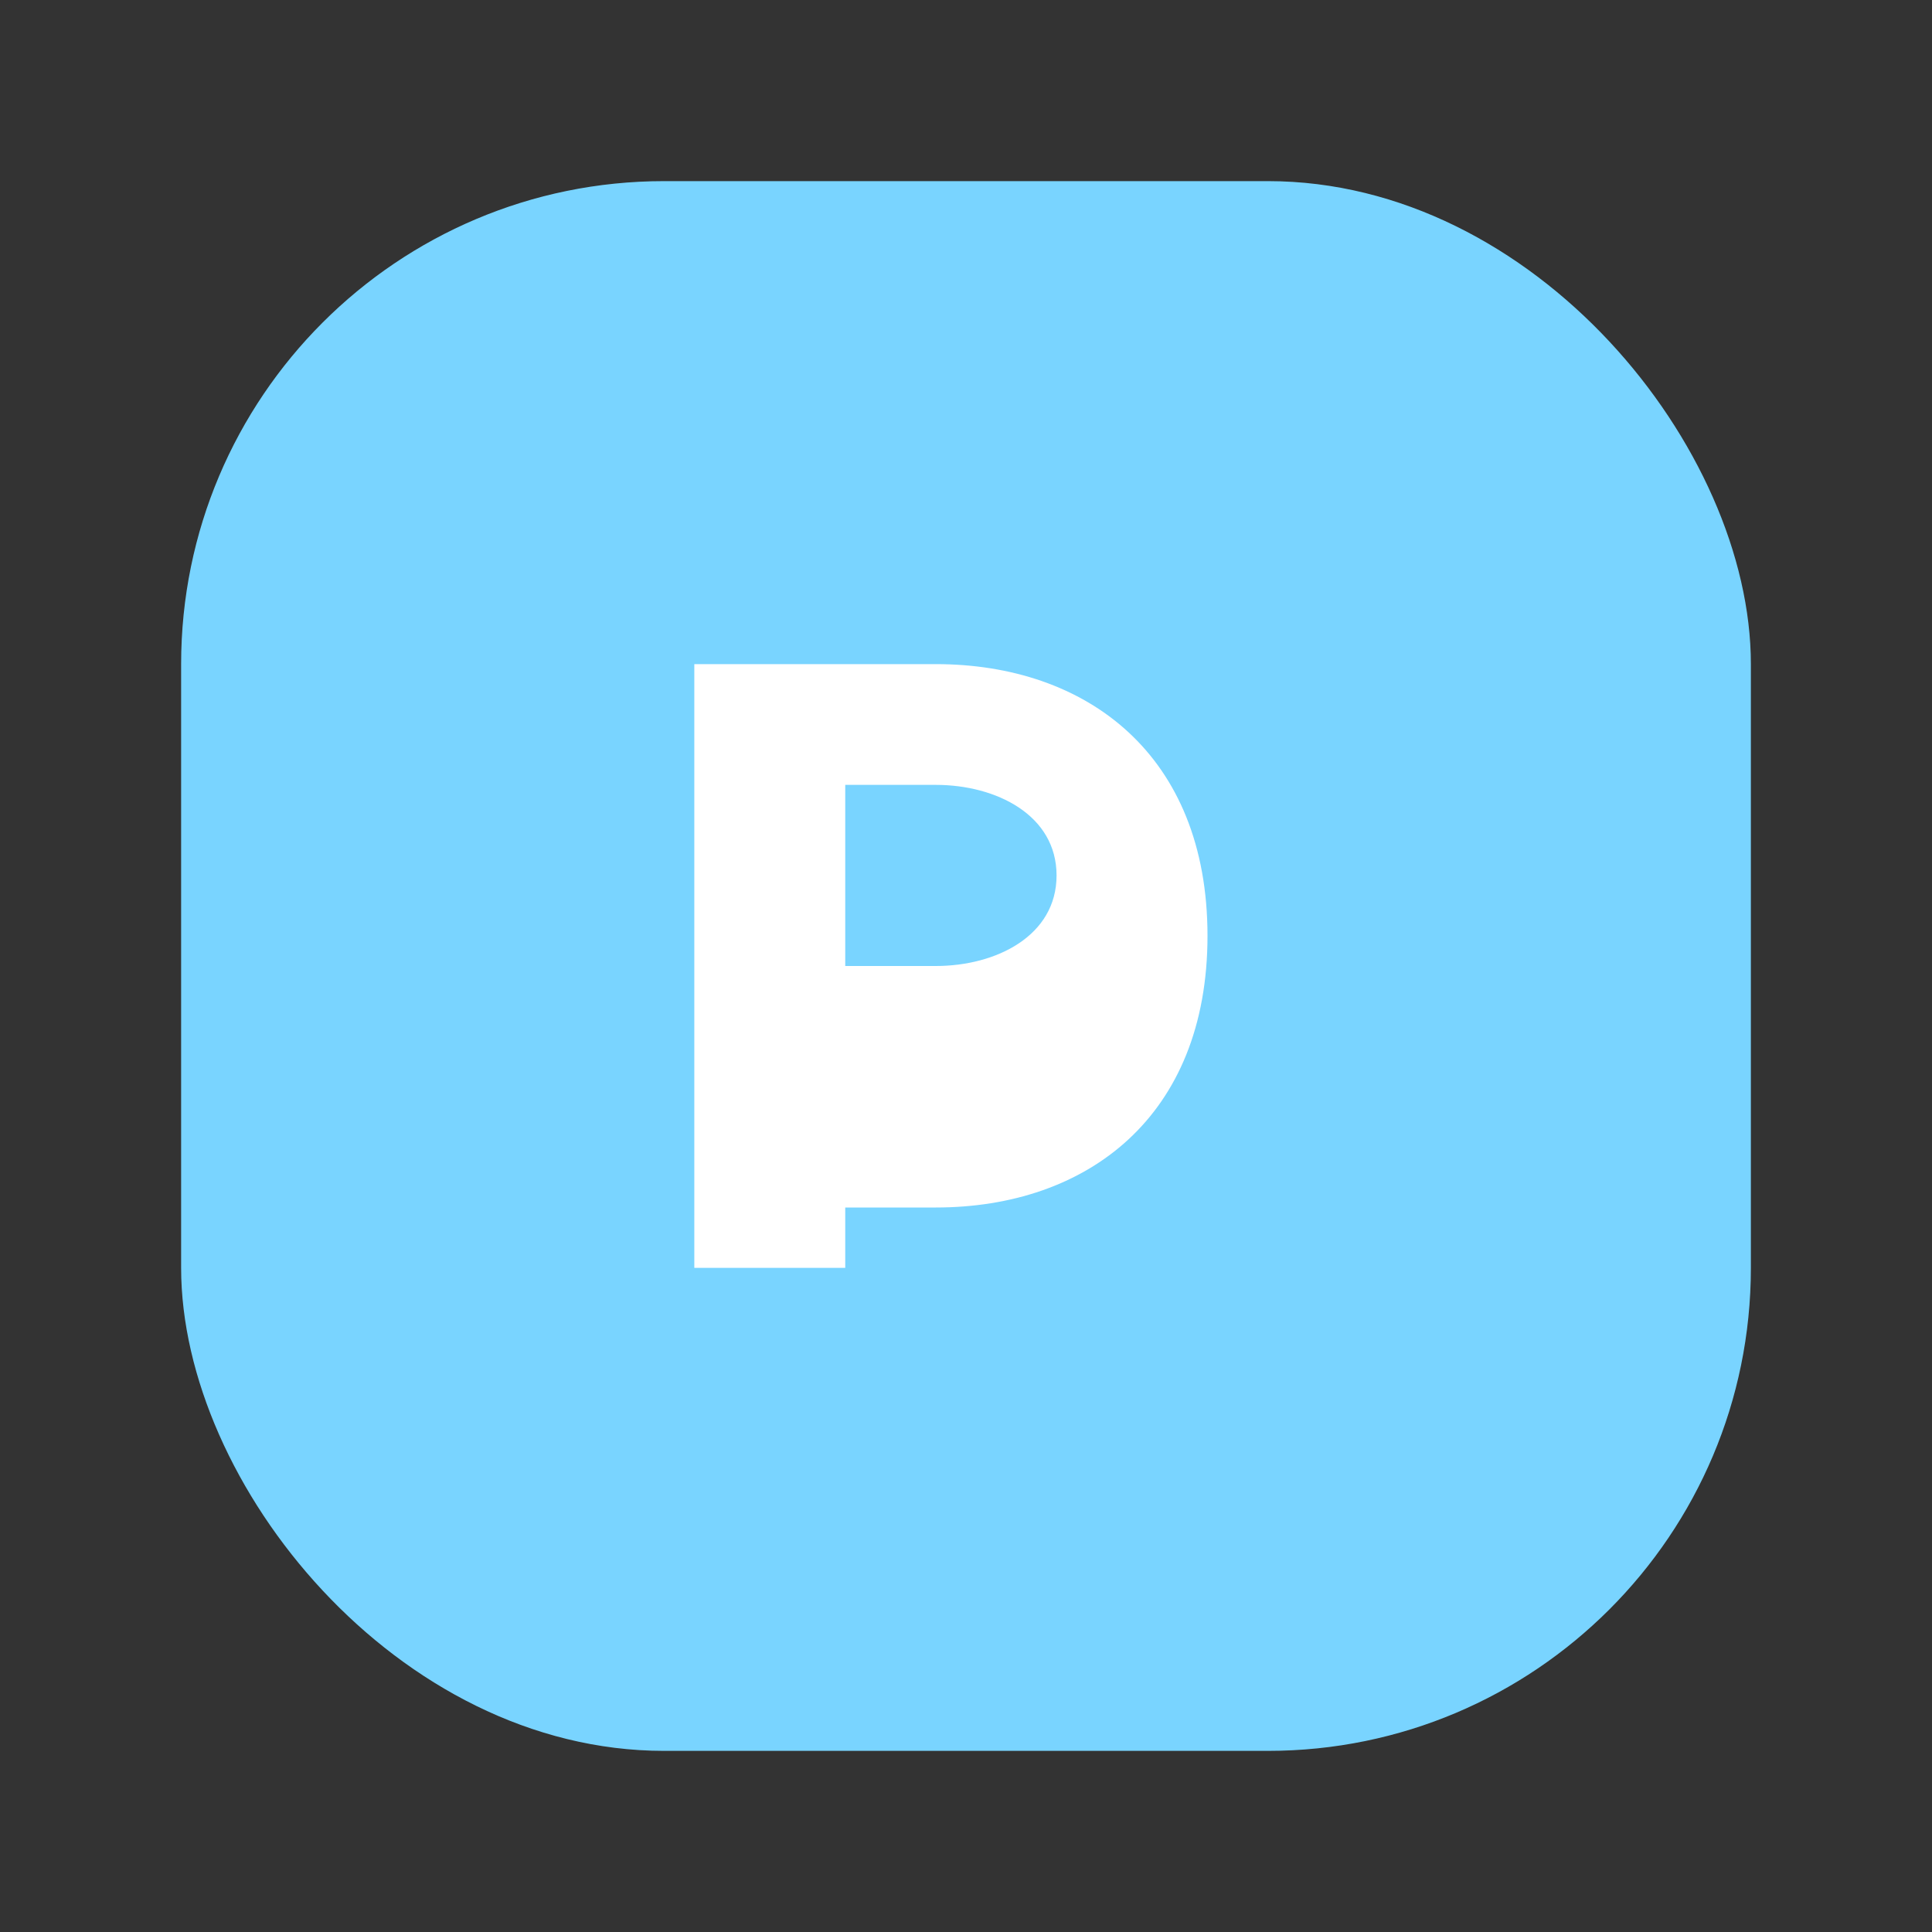 <svg xmlns="http://www.w3.org/2000/svg" viewBox="0 0 64 64">
<rect x="0" y="0" width="64" height="64" fill="#333333" stroke="none"/>
<defs><linearGradient id="g" x1="8" y1="8" x2="56" y2="56">
<stop stop-color="#79D4FF"/><stop offset="1" stop-color="#7C6CFF"/></linearGradient></defs>
<rect x="6" y="6" width="52" height="52" rx="16" fill="url(#g)"/>
<path d="M23 42V22h8c5 0 9 3 9 9s-4 9-9 9h-3v2h-5zm5-10h3c2 0 4-1 4-3s-2-3-4-3h-3v6z" fill="white"/>
</svg>